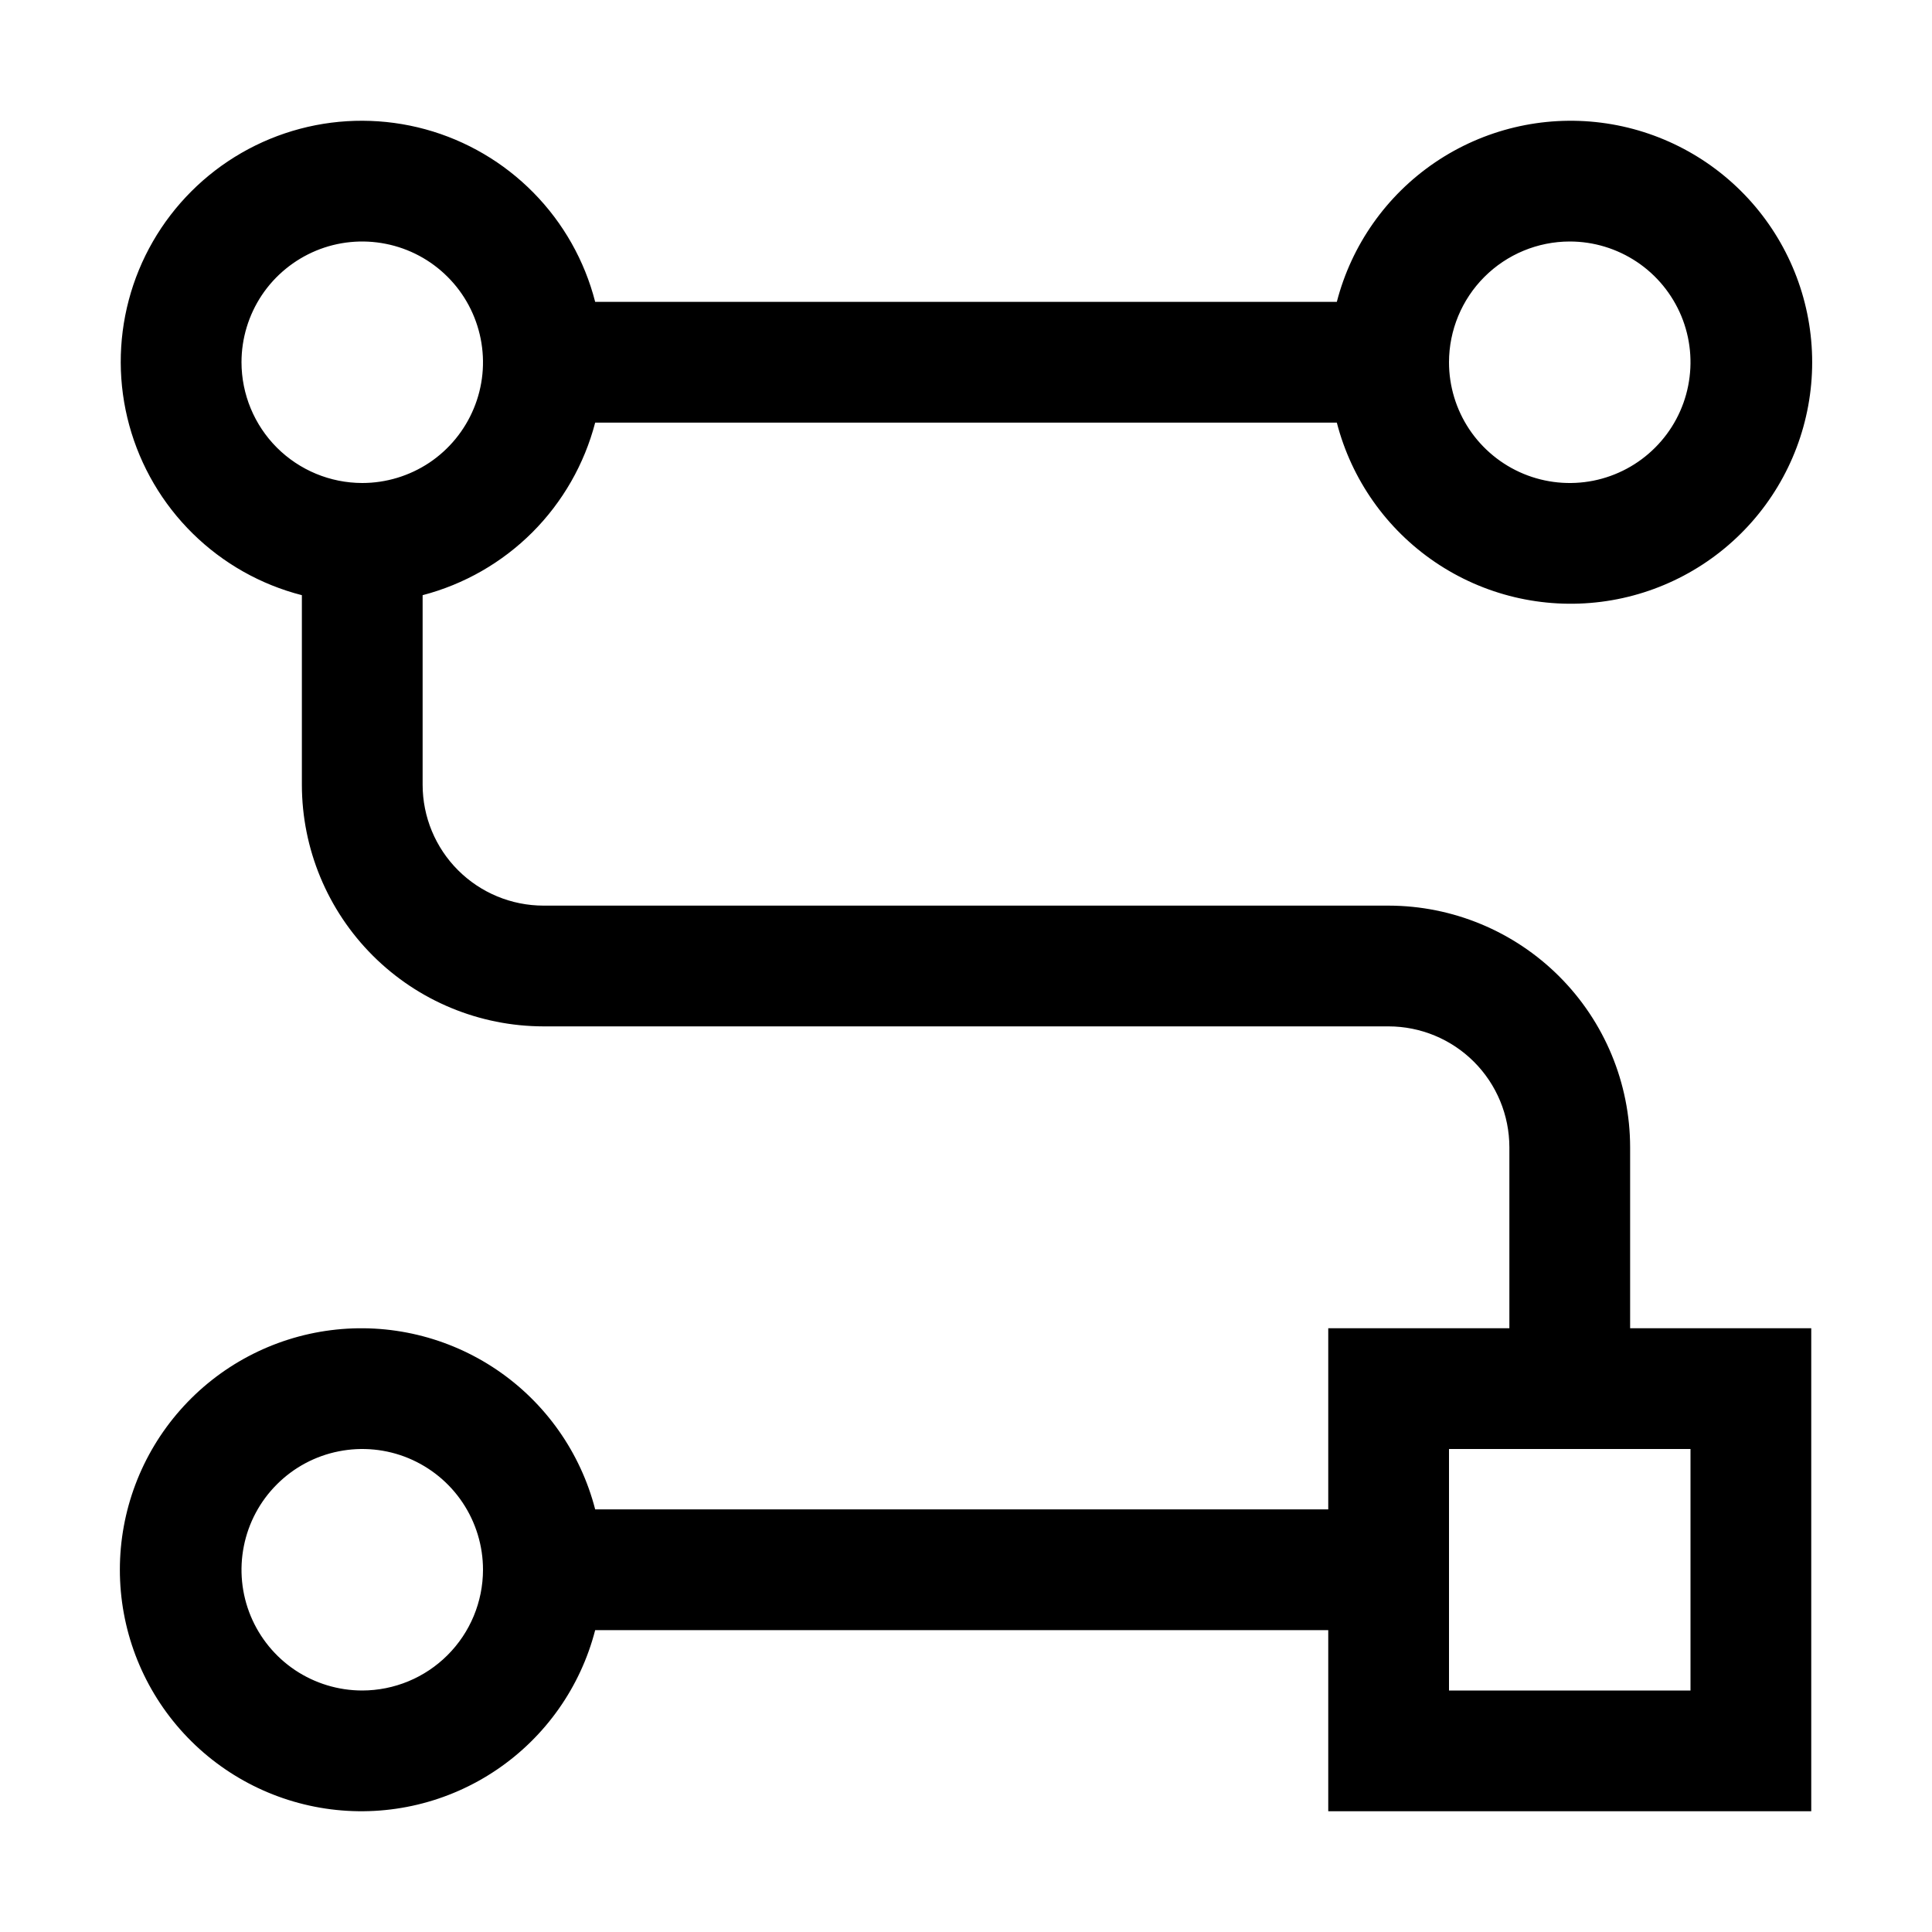 <svg xmlns="http://www.w3.org/2000/svg" width="48" height="48" viewBox="0 0 48 48" fill="none"><path d="M40.5 28.502C40.498 26.91 39.865 25.385 38.74 24.26C37.615 23.135 36.09 22.502 34.498 22.5H13.502C12.706 22.499 11.943 22.183 11.38 21.62C10.817 21.058 10.501 20.294 10.5 19.499V14.787C11.531 14.518 12.472 13.979 13.226 13.226C13.979 12.472 14.518 11.531 14.787 10.5H33.213C33.578 11.914 34.446 13.146 35.655 13.966C36.864 14.786 38.33 15.136 39.779 14.952C41.227 14.768 42.559 14.062 43.525 12.966C44.49 11.871 45.023 10.46 45.023 9C45.023 7.54 44.49 6.13 43.525 5.034C42.559 3.938 41.227 3.232 39.779 3.048C38.33 2.864 36.864 3.215 35.655 4.034C34.446 4.854 33.578 6.086 33.213 7.5H14.787C14.525 6.477 13.996 5.541 13.255 4.788C12.514 4.035 11.587 3.491 10.568 3.212C9.549 2.934 8.474 2.929 7.453 3.2C6.432 3.471 5.501 4.007 4.754 4.754C4.007 5.501 3.47 6.432 3.2 7.453C2.929 8.474 2.933 9.549 3.212 10.568C3.491 11.587 4.035 12.514 4.788 13.255C5.541 13.996 6.477 14.525 7.5 14.787V19.499C7.502 21.09 8.135 22.615 9.26 23.74C10.385 24.865 11.91 25.498 13.502 25.5H34.498C35.294 25.501 36.057 25.817 36.62 26.38C37.183 26.943 37.499 27.706 37.5 28.502V33H33V37.5H14.787C14.422 36.086 13.554 34.854 12.345 34.034C11.136 33.215 9.67 32.864 8.222 33.048C6.773 33.232 5.441 33.938 4.476 35.034C3.51 36.13 2.978 37.54 2.978 39C2.978 40.461 3.51 41.871 4.476 42.967C5.441 44.062 6.773 44.768 8.222 44.952C9.67 45.136 11.136 44.786 12.345 43.966C13.554 43.146 14.422 41.914 14.787 40.5H33V45H45V33H40.5V28.502ZM39 6C39.593 6 40.173 6.176 40.667 6.506C41.16 6.835 41.544 7.304 41.772 7.852C41.999 8.4 42.058 9.003 41.942 9.585C41.827 10.167 41.541 10.702 41.121 11.121C40.702 11.541 40.167 11.827 39.585 11.943C39.003 12.058 38.4 11.999 37.852 11.772C37.304 11.545 36.835 11.16 36.505 10.667C36.176 10.174 36 9.593 36 9C36.001 8.205 36.317 7.442 36.879 6.88C37.442 6.317 38.204 6.001 39 6V6ZM6 9C6 8.407 6.176 7.827 6.505 7.333C6.835 6.84 7.304 6.456 7.852 6.228C8.4 6.001 9.003 5.942 9.585 6.058C10.167 6.173 10.702 6.459 11.121 6.879C11.541 7.298 11.826 7.833 11.942 8.415C12.058 8.997 11.999 9.6 11.771 10.148C11.544 10.696 11.16 11.165 10.667 11.495C10.173 11.824 9.593 12 9 12C8.204 11.999 7.442 11.683 6.879 11.121C6.317 10.558 6.001 9.796 6 9V9ZM9 42C8.407 42 7.827 41.824 7.333 41.495C6.84 41.165 6.455 40.696 6.228 40.148C6.001 39.6 5.942 38.997 6.058 38.415C6.173 37.833 6.459 37.298 6.879 36.879C7.298 36.459 7.833 36.173 8.415 36.058C8.997 35.942 9.6 36.001 10.148 36.228C10.696 36.456 11.165 36.84 11.494 37.333C11.824 37.827 12 38.407 12 39C11.999 39.795 11.683 40.558 11.12 41.12C10.558 41.683 9.795 41.999 9 42V42ZM42 36V42H36V36H42Z" fill="black"></path></svg>